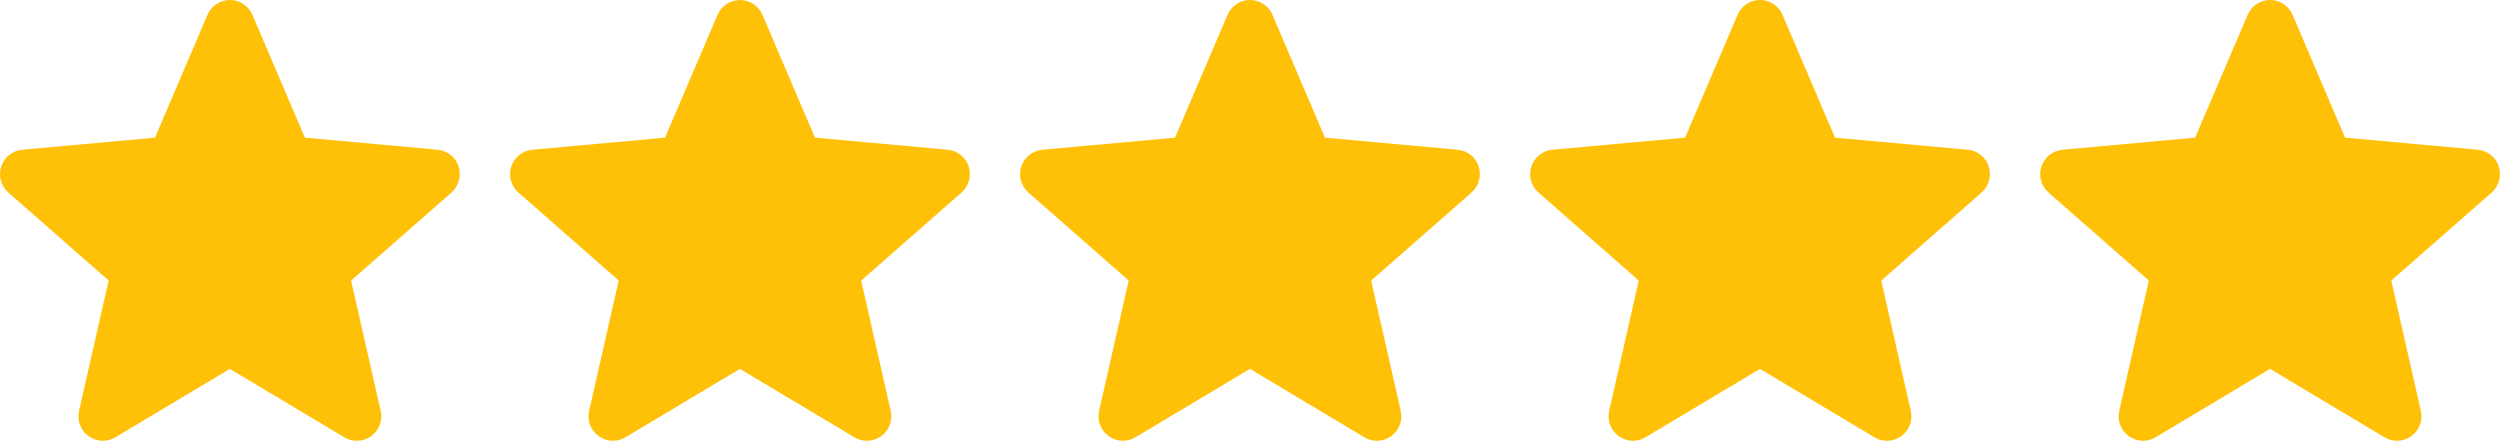 <?xml version="1.0" encoding="UTF-8"?>
<svg id="Ebene_1" data-name="Ebene 1" xmlns="http://www.w3.org/2000/svg" viewBox="0 0 389.56 68.67">
  <defs>
    <style>
      .cls-1 {
        fill: #ffc107;
      }
    </style>
  </defs>
  <path class="cls-1" d="M71.47,25.95c-.47-1.45-1.76-2.48-3.28-2.62l-20.68-1.88L39.33,2.31c-.6-1.4-1.98-2.31-3.5-2.31s-2.9.91-3.5,2.31l-8.18,19.14-20.68,1.88c-1.52.14-2.8,1.17-3.28,2.62-.47,1.45-.04,3.04,1.11,4.05l15.63,13.71-4.61,20.31c-.34,1.49.24,3.04,1.48,3.93.67.48,1.44.73,2.23.73.68,0,1.35-.18,1.95-.54l17.84-10.66,17.83,10.66c1.3.79,2.95.71,4.19-.18,1.24-.9,1.82-2.44,1.48-3.93l-4.61-20.31,15.63-13.71c1.15-1.01,1.59-2.59,1.12-4.05Z"/>
  <path class="cls-1" d="M150.95,25.95c-.47-1.45-1.76-2.48-3.28-2.62l-20.68-1.88-8.18-19.14c-.6-1.4-1.98-2.31-3.5-2.31s-2.9.91-3.5,2.31l-8.18,19.14-20.68,1.88c-1.52.14-2.8,1.17-3.28,2.62-.47,1.45-.04,3.04,1.11,4.05l15.63,13.71-4.61,20.31c-.34,1.49.24,3.04,1.48,3.93.67.48,1.44.73,2.23.73.68,0,1.35-.18,1.95-.54l17.84-10.66,17.83,10.66c1.3.79,2.95.71,4.19-.18,1.24-.9,1.82-2.44,1.48-3.93l-4.61-20.31,15.63-13.71c1.15-1.01,1.59-2.59,1.12-4.05Z"/>
  <path class="cls-1" d="M230.42,25.95c-.47-1.45-1.76-2.48-3.28-2.62l-20.68-1.88-8.18-19.14c-.6-1.4-1.98-2.31-3.5-2.31s-2.9.91-3.5,2.31l-8.18,19.14-20.68,1.88c-1.52.14-2.8,1.17-3.28,2.62-.47,1.45-.04,3.04,1.11,4.05l15.63,13.71-4.61,20.31c-.34,1.49.24,3.04,1.48,3.93.67.48,1.44.73,2.23.73.68,0,1.35-.18,1.95-.54l17.84-10.66,17.83,10.66c1.3.79,2.95.71,4.19-.18,1.24-.9,1.82-2.44,1.48-3.93l-4.61-20.31,15.63-13.71c1.15-1.01,1.59-2.59,1.12-4.05Z"/>
  <path class="cls-1" d="M309.9,25.95c-.47-1.45-1.76-2.48-3.28-2.62l-20.68-1.88-8.18-19.14c-.6-1.4-1.98-2.31-3.5-2.31s-2.9.91-3.5,2.31l-8.18,19.14-20.68,1.88c-1.52.14-2.8,1.17-3.28,2.62-.47,1.45-.04,3.04,1.11,4.05l15.63,13.71-4.61,20.31c-.34,1.49.24,3.04,1.48,3.93.67.48,1.44.73,2.23.73.68,0,1.35-.18,1.95-.54l17.84-10.66,17.83,10.66c1.3.79,2.95.71,4.19-.18,1.24-.9,1.82-2.44,1.48-3.93l-4.61-20.31,15.63-13.71c1.15-1.01,1.59-2.59,1.12-4.05Z"/>
  <path class="cls-1" d="M389.38,25.95c-.47-1.45-1.76-2.48-3.28-2.62l-20.68-1.88-8.18-19.14c-.6-1.4-1.98-2.31-3.5-2.31s-2.9.91-3.5,2.31l-8.18,19.14-20.68,1.88c-1.52.14-2.8,1.17-3.28,2.62-.47,1.45-.04,3.04,1.11,4.05l15.63,13.71-4.61,20.31c-.34,1.49.24,3.04,1.48,3.93.67.48,1.44.73,2.23.73.68,0,1.35-.18,1.95-.54l17.84-10.66,17.83,10.66c1.3.79,2.95.71,4.19-.18,1.24-.9,1.82-2.44,1.48-3.93l-4.61-20.31,15.63-13.71c1.15-1.01,1.59-2.59,1.12-4.05Z"/>
</svg>